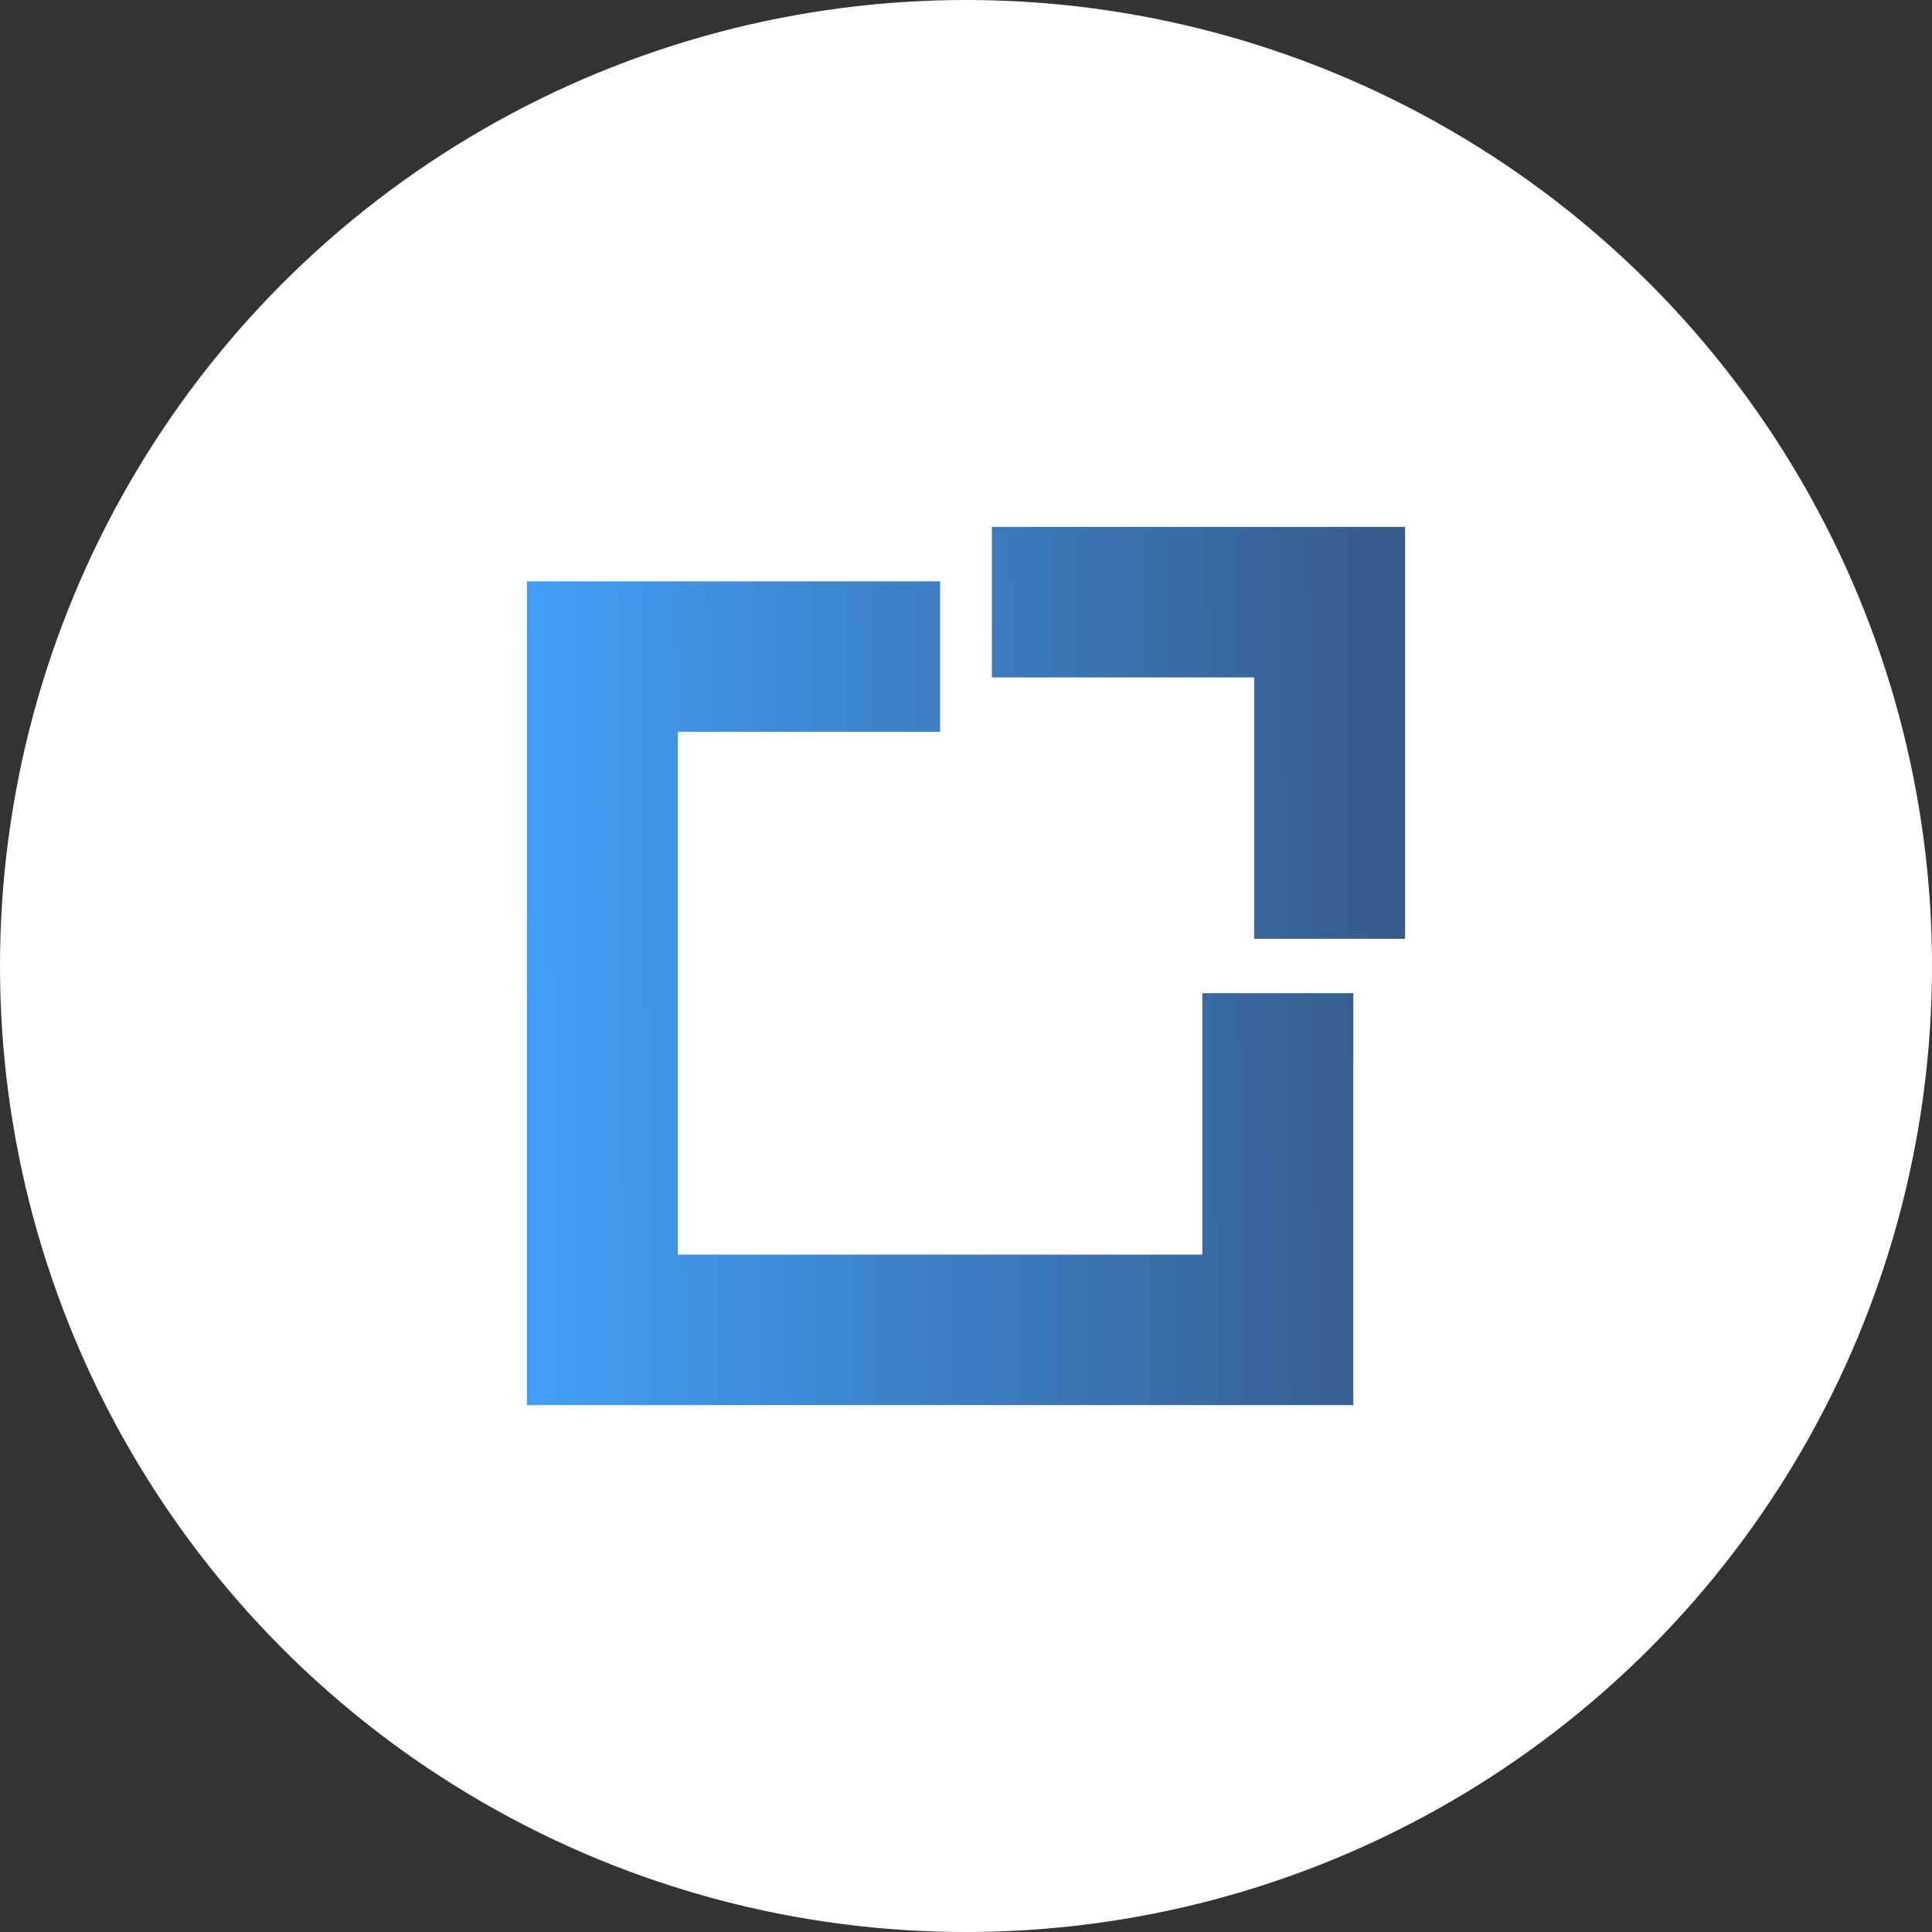 <svg width="44" height="44" viewBox="0 0 44 44" fill="none" xmlns="http://www.w3.org/2000/svg">
<rect x="0" y="0" width="44" height="44" fill="#333333" stroke="none"/>
<g clip-path="url(#clip0_226_17)">
<circle cx="22" cy="22" r="22" fill="white"/>
<path d="M12 13.24V32H30.821V22.619H27.383V28.573H15.438V16.666H21.41V13.24H12Z" fill="url(#paint0_linear_226_17)"/>
<path d="M22.59 12V15.428H28.563V21.381H32V12H22.59Z" fill="url(#paint1_linear_226_17)"/>
</g>
<defs>
<linearGradient id="paint0_linear_226_17" x1="12" y1="32.268" x2="32.202" y2="32.067" gradientUnits="userSpaceOnUse">
<stop stop-color="#429FF8"/>
<stop offset="1" stop-color="#365A89"/>
</linearGradient>
<linearGradient id="paint1_linear_226_17" x1="12" y1="32.268" x2="32.202" y2="32.067" gradientUnits="userSpaceOnUse">
<stop stop-color="#429FF8"/>
<stop offset="1" stop-color="#365A89"/>
</linearGradient>
<clipPath id="clip0_226_17">
<rect width="44" height="44" fill="white"/>
</clipPath>
</defs>
</svg>
